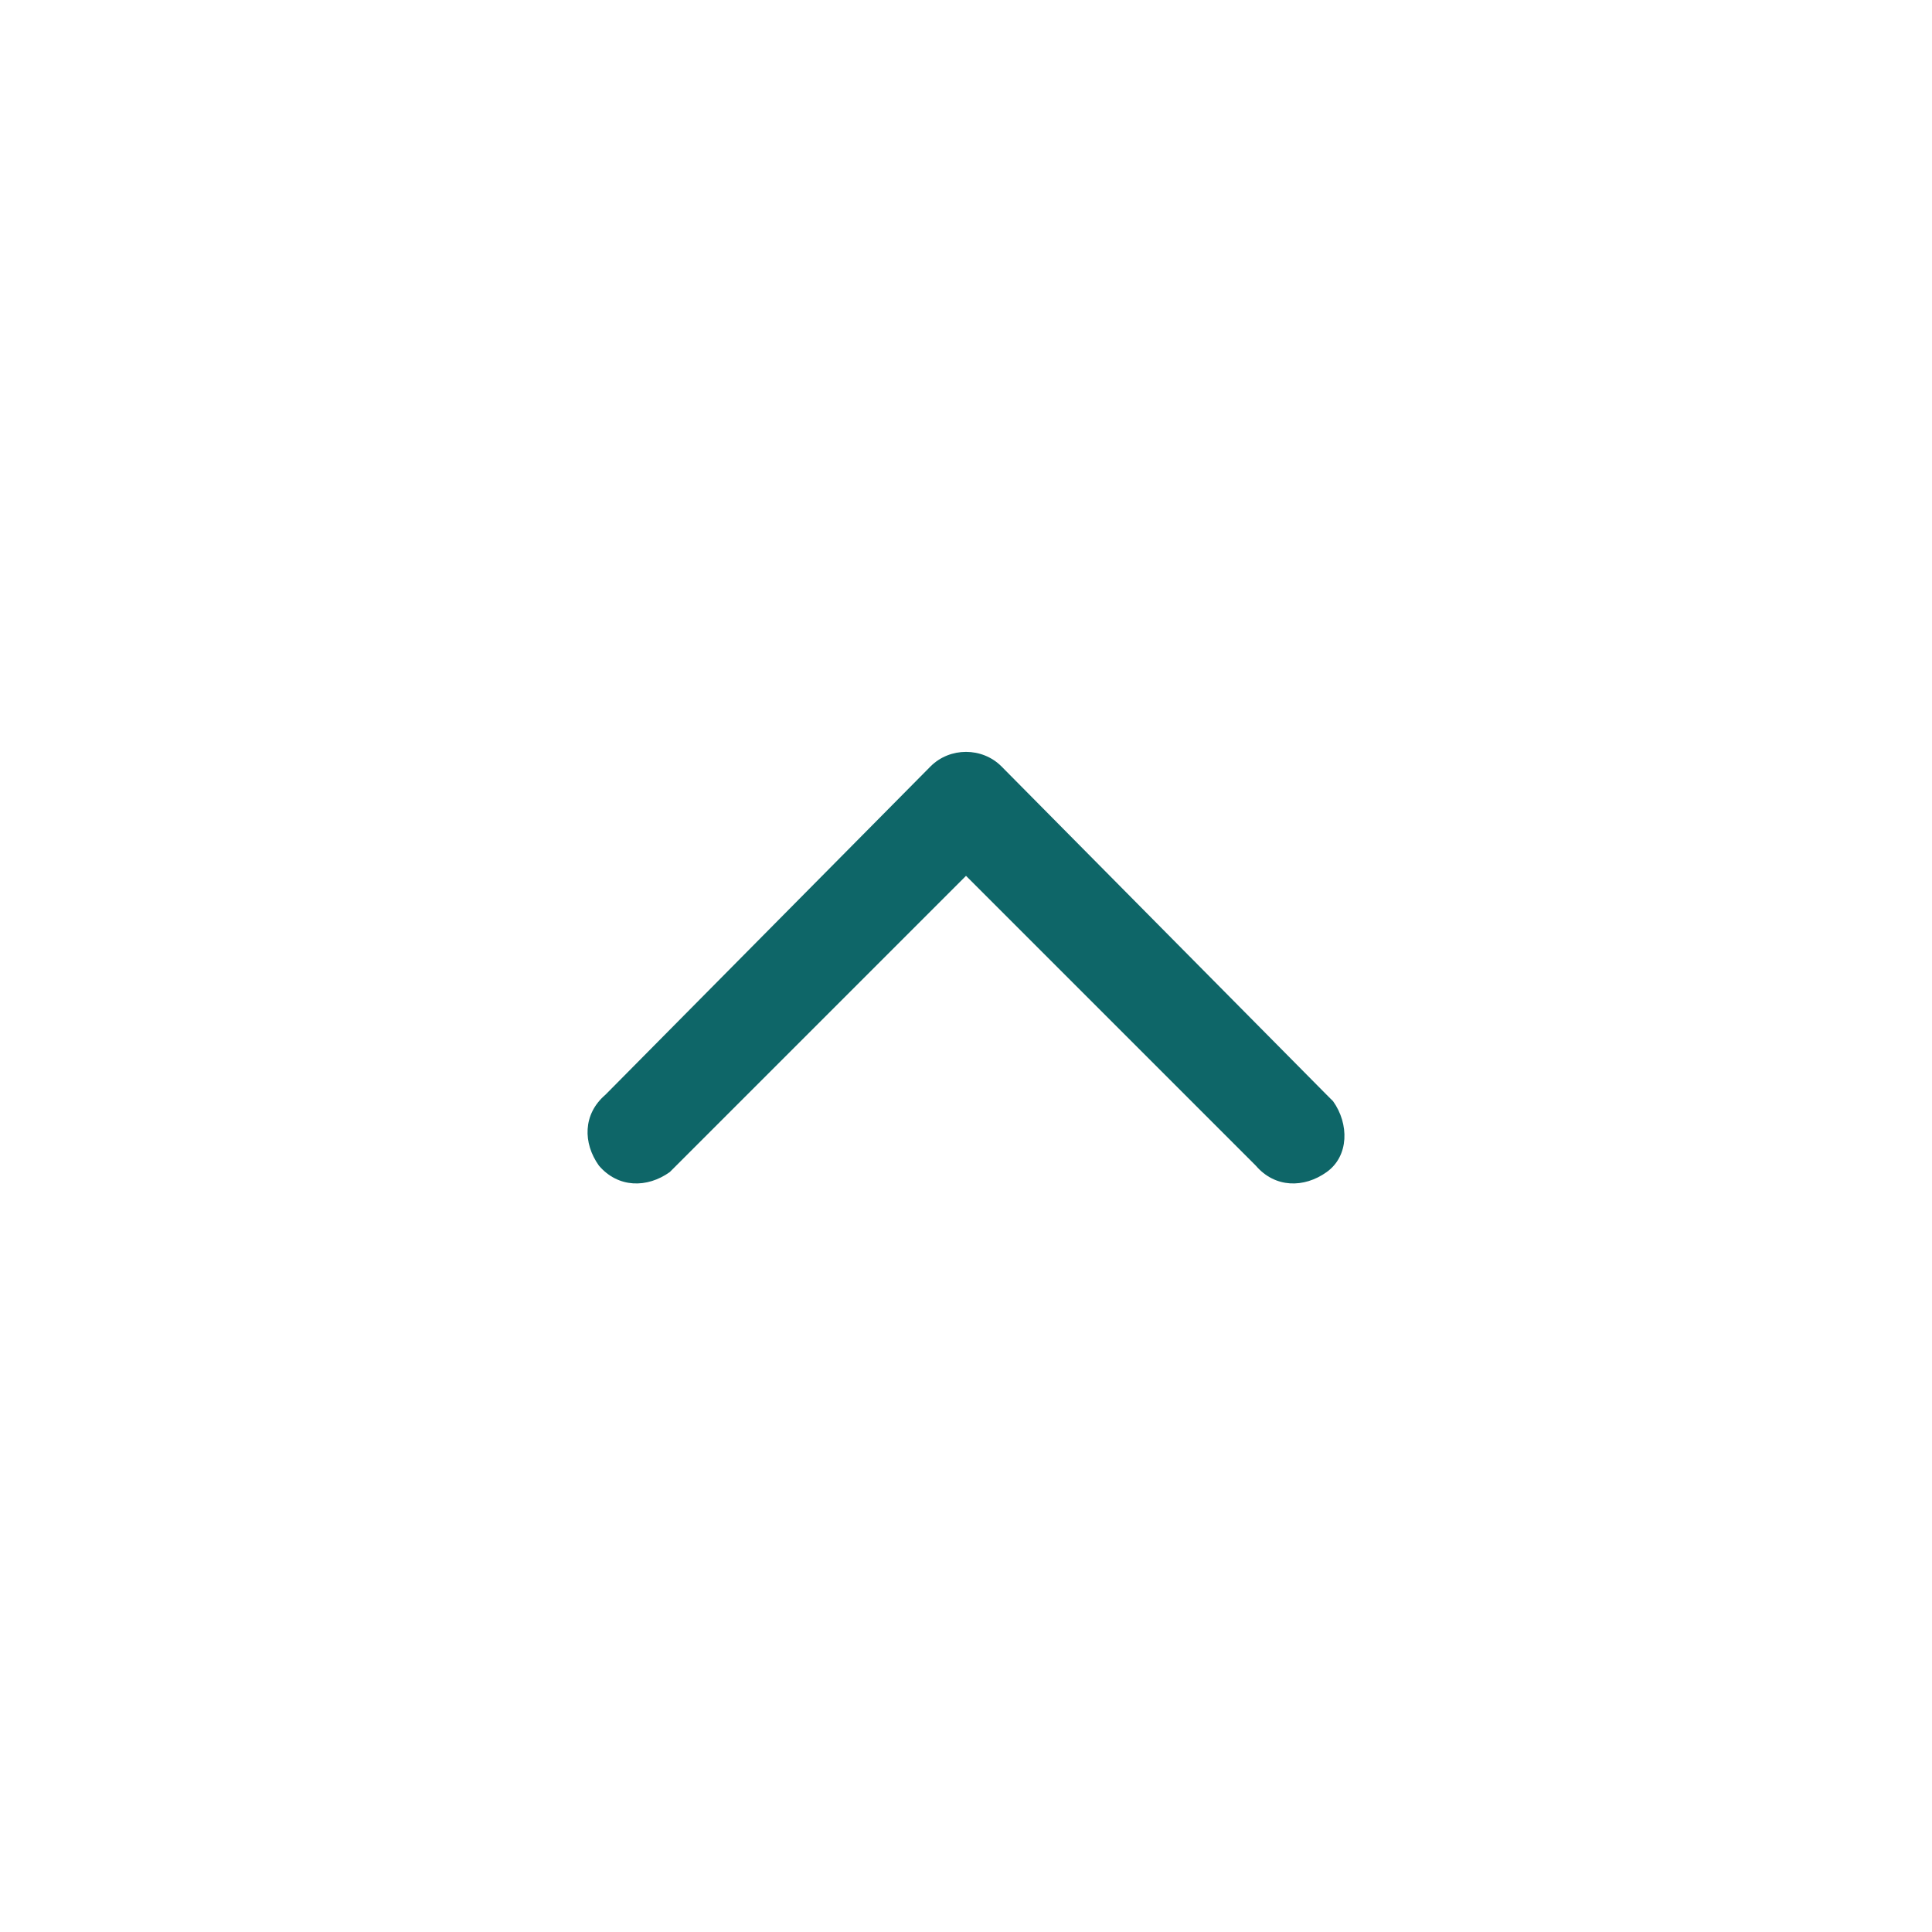 <?xml version="1.0" encoding="UTF-8"?>
<svg xmlns="http://www.w3.org/2000/svg" version="1.1" viewBox="0 0 60 60">
  <defs>
    <style>
      .cls-1 {
        fill: #0e6668;
      }
    </style>
  </defs>
  <!-- Generator: Adobe Illustrator 28.7.1, SVG Export Plug-In . SVG Version: 1.2.0 Build 142)  -->
  <g>
    <g id="_レイヤー_1" data-name="レイヤー_1">
      <g id="_">
        <path class="cls-1" d="M28.9,23.8l-10.1,10.2c-.7.6-.7,1.5-.2,2.2.6.7,1.5.7,2.2.2,0,0,.1-.1.2-.2l9-9,9,9c.6.7,1.5.7,2.2.2s.7-1.5.2-2.2c0,0-.1-.1-.2-.2l-10.1-10.2c-.6-.6-1.6-.6-2.2,0Z"/>
      </g>
    </g>
  </g>
</svg>
